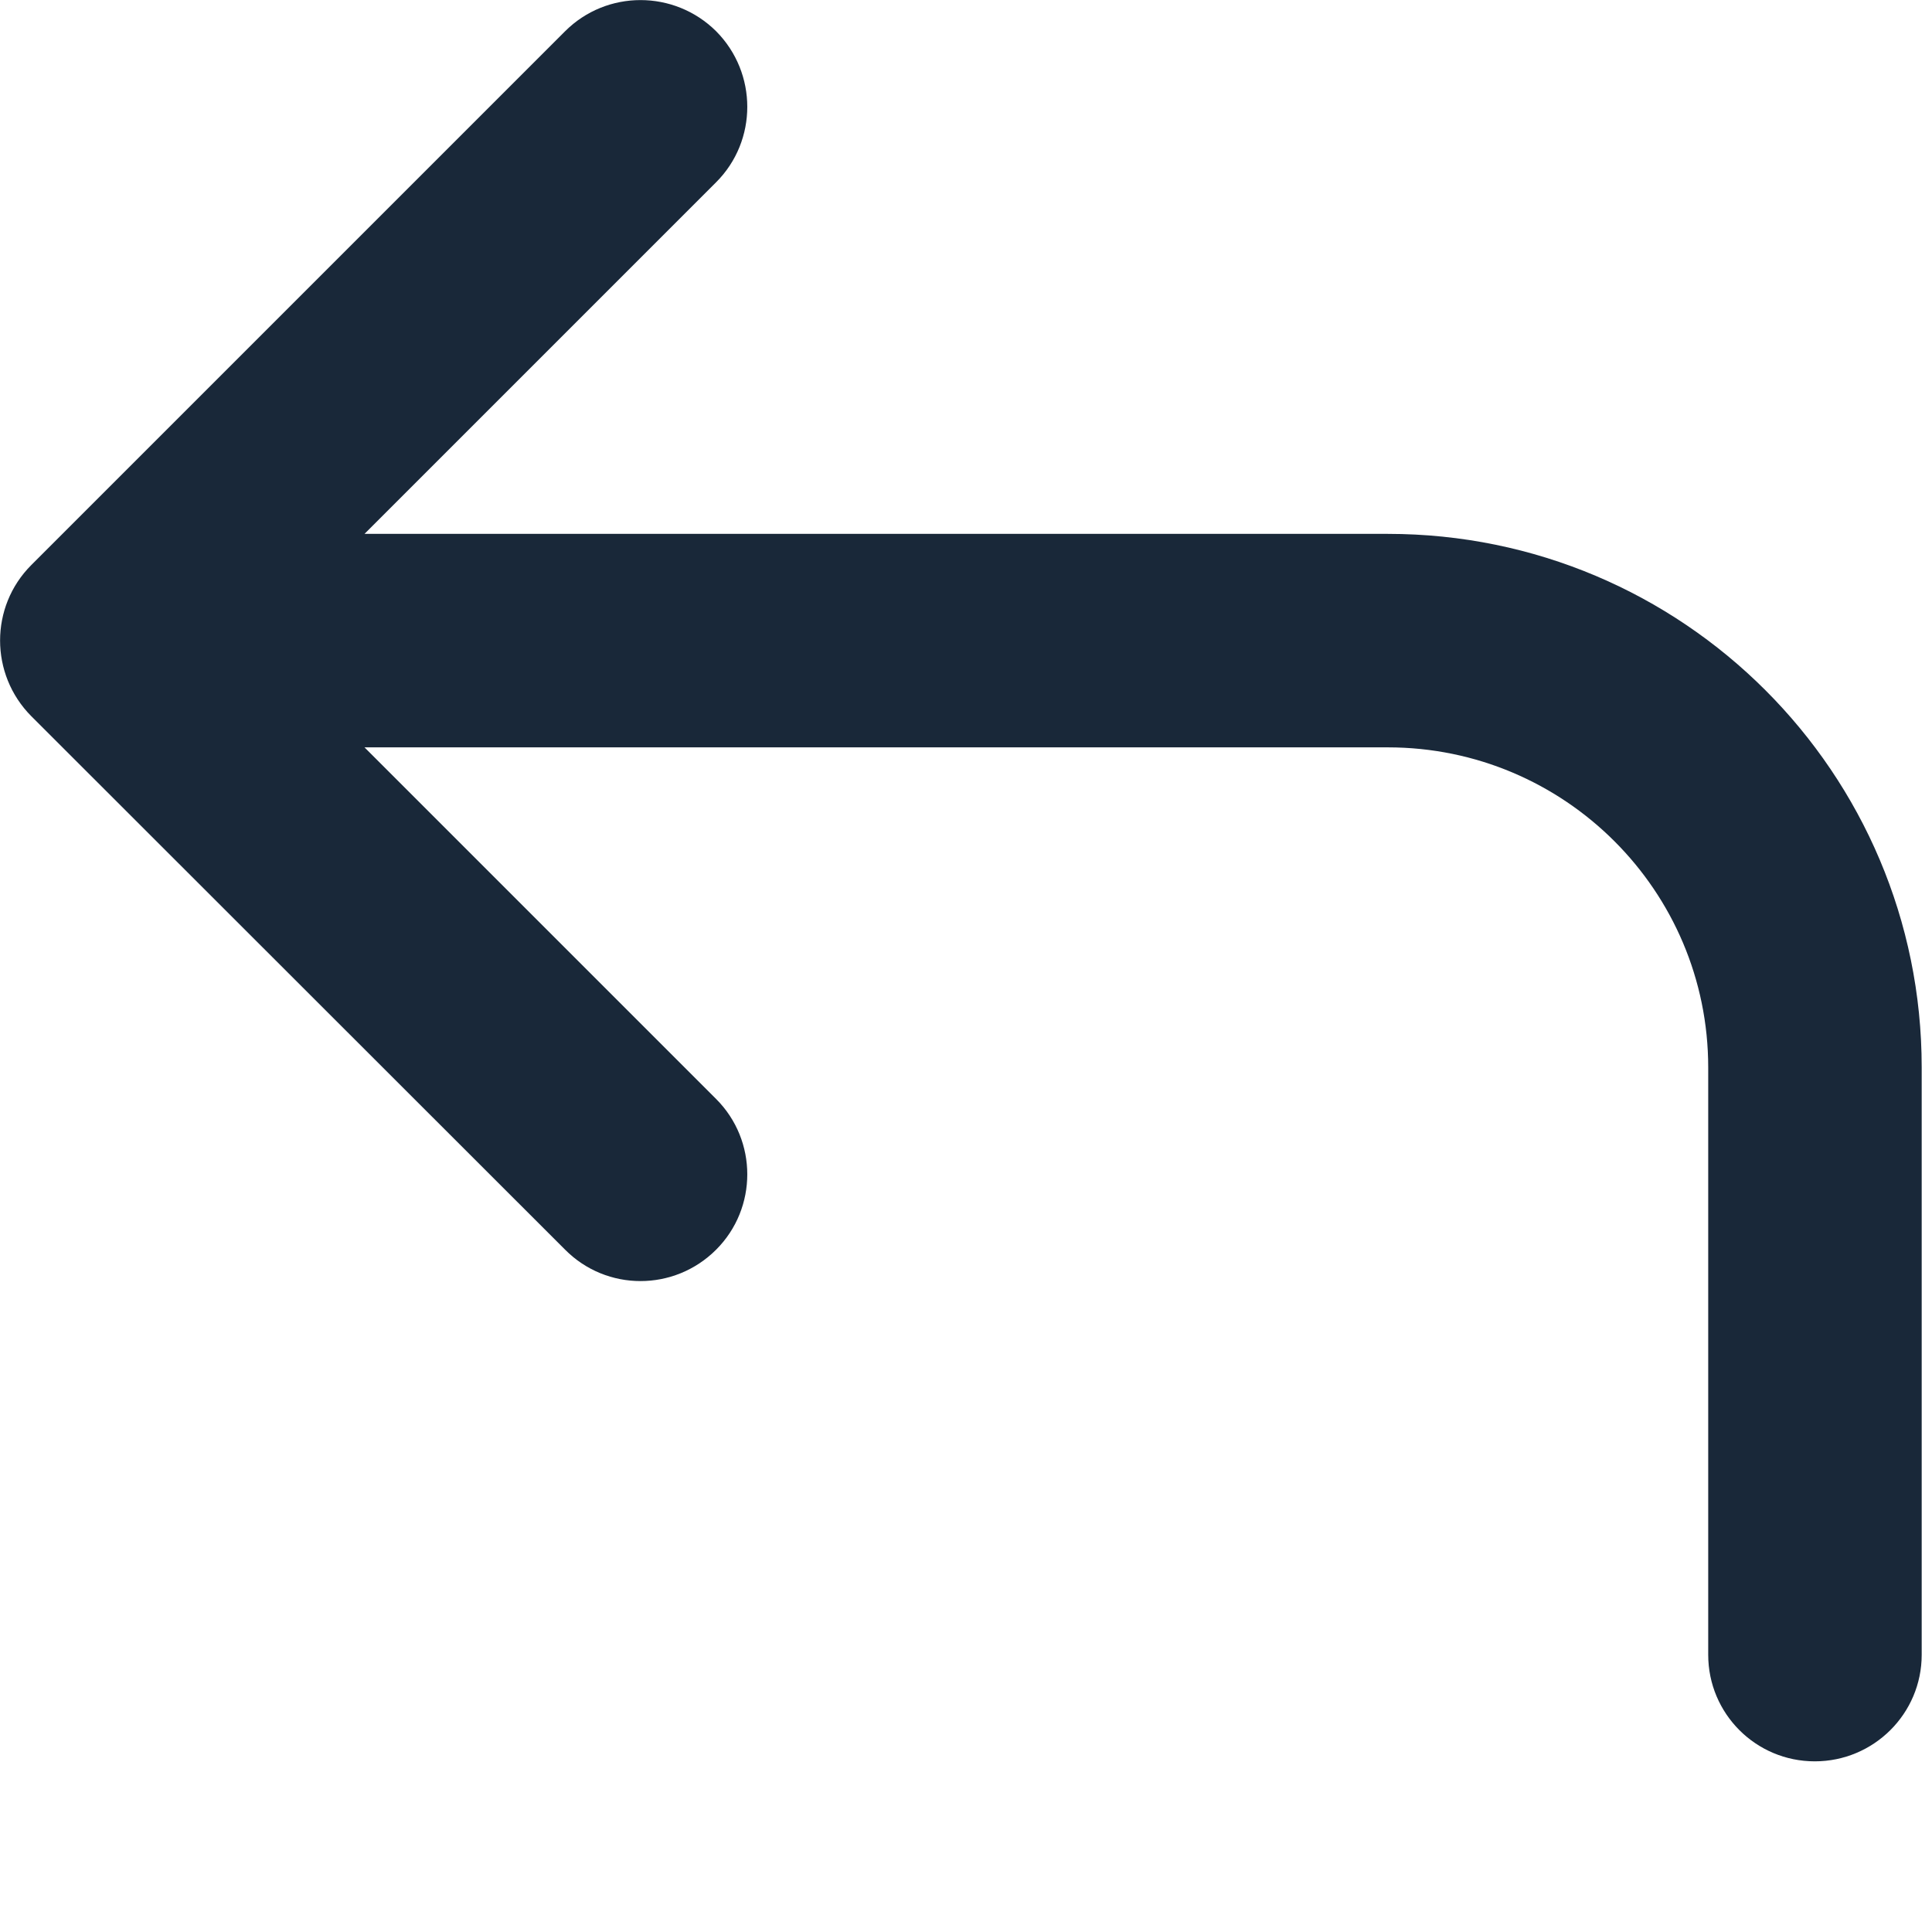 <?xml version="1.0" encoding="utf-8"?>
<svg xmlns="http://www.w3.org/2000/svg" fill="none" height="100%" overflow="visible" preserveAspectRatio="none" style="display: block;" viewBox="0 0 6 6" width="100%">
<path d="M2.224 0.566C2.353 0.437 2.353 0.227 2.224 0.097C2.094 -0.032 1.884 -0.032 1.755 0.097L0.097 1.755C-0.032 1.884 -0.032 2.094 0.097 2.224L1.755 3.881C1.884 4.011 2.094 4.011 2.224 3.881C2.353 3.752 2.353 3.542 2.224 3.413L1.132 2.321H4.31C4.859 2.321 5.305 2.766 5.305 3.315V5.139C5.305 5.322 5.453 5.47 5.636 5.47C5.819 5.47 5.968 5.322 5.968 5.139V3.315C5.968 2.4 5.226 1.658 4.31 1.658H1.132L2.224 0.566Z" fill="#192839" id="path"/>
</svg>